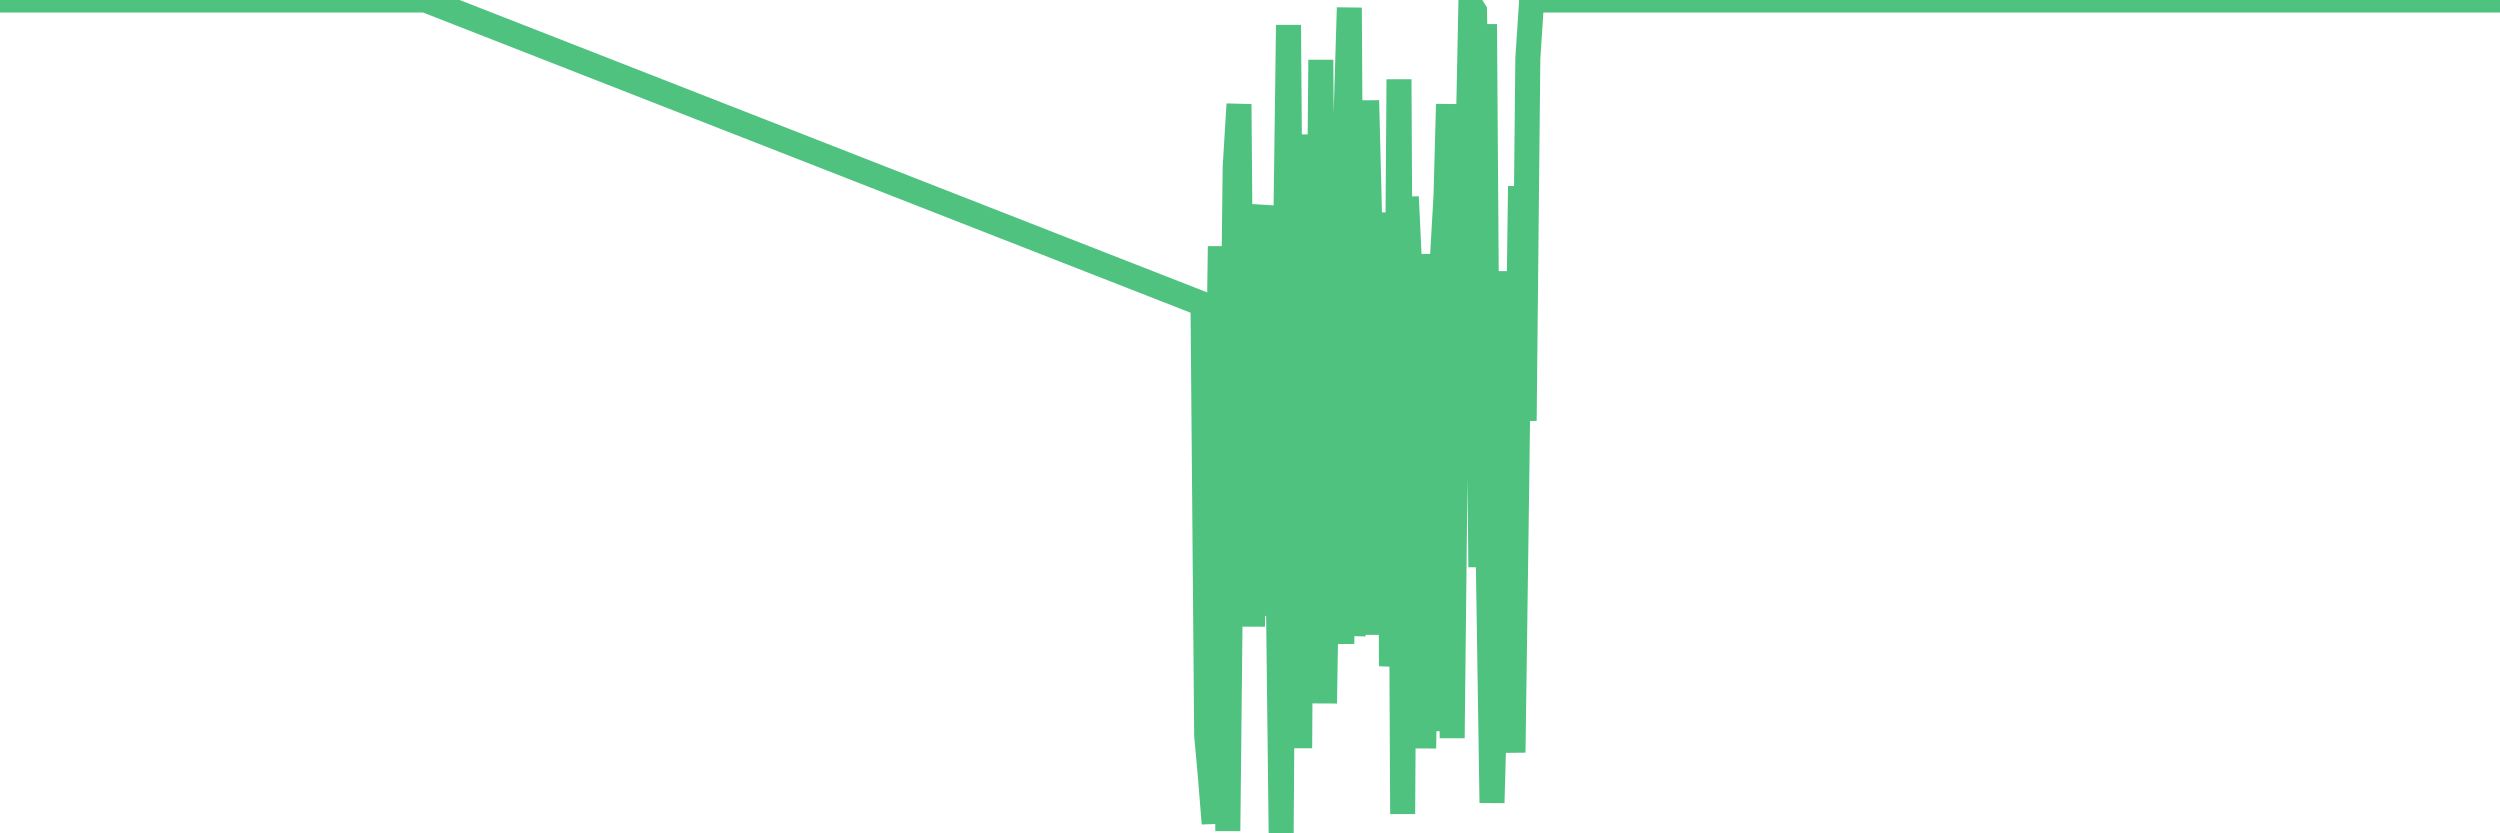 <?xml version="1.0"?><svg width="150px" height="50px" xmlns="http://www.w3.org/2000/svg" xmlns:xlink="http://www.w3.org/1999/xlink"> <polyline fill="none" stroke="#4fc280" stroke-width="1.5px" stroke-linecap="round" stroke-miterlimit="5" points="0.00,0.00 0.22,0.00 0.45,0.00 0.67,0.00 0.89,0.00 1.12,0.00 1.34,0.00 1.56,0.00 1.79,0.00 1.93,0.00 2.16,0.00 2.38,0.00 2.60,0.00 2.83,0.00 3.05,0.00 3.27,0.00 3.50,0.00 3.65,0.00 3.87,0.00 4.09,0.00 4.32,0.00 4.54,0.00 4.76,0.00 4.99,0.00 5.21,0.00 5.36,0.00 5.58,0.00 5.80,0.00 6.03,0.00 6.25,0.00 6.47,0.00 6.70,0.00 6.92,0.00 7.07,0.00 7.29,0.00 7.52,0.00 7.74,0.00 7.96,0.00 8.19,0.00 8.41,0.00 8.63,0.00 8.78,0.00 9.00,0.00 9.23,0.00 9.45,0.00 9.67,0.00 9.90,0.00 10.12,0.00 10.34,0.00 10.49,0.00 10.72,0.00 10.94,0.00 11.16,0.00 11.38,0.00 11.61,0.00 11.83,0.00 12.05,0.00 12.20,0.00 12.43,0.00 12.65,0.00 12.87,0.00 13.10,0.00 13.32,0.00 13.54,0.00 13.77,0.00 13.91,0.00 14.14,0.00 14.36,0.00 14.58,0.00 14.81,0.00 15.03,0.00 15.25,0.00 15.48,0.00 15.63,0.00 15.85,0.00 16.07,0.00 16.30,0.00 16.52,0.00 16.74,0.00 16.97,0.00 17.19,0.00 17.41,0.00 17.56,0.00 17.78,0.00 18.01,0.00 18.23,0.00 18.45,0.00 18.68,0.00 18.90,0.00 19.12,0.00 19.27,0.00 19.50,0.00 19.72,0.00 19.94,0.00 20.17,0.00 20.39,0.00 20.61,0.00 20.83,0.00 20.98,0.00 21.21,0.00 21.43,0.00 21.65,0.00 21.88,0.00 22.10,0.00 22.32,0.00 22.55,0.00 22.70,0.00 22.92,0.00 23.14,0.00 23.36,0.00 23.59,0.00 23.81,0.00 24.03,0.00 24.26,0.00 24.41,0.00 24.63,0.00 24.85,0.00 25.08,0.00 25.30,0.00 25.52,0.00 72.18,18.25 72.40,44.13 72.62,46.54 72.85,49.41 73.00,30.83 73.22,14.78 73.44,30.23 73.67,49.86 73.89,28.98 74.11,10.03 74.34,6.25 74.56,33.95 74.71,20.89 74.93,14.26 75.15,37.59 75.38,24.72 75.60,13.99 75.82,12.34 76.05,30.24 76.27,32.83 76.42,36.93 76.64,30.33 76.87,50.00 77.09,18.07 77.31,1.50 77.54,31.05 77.76,8.07 77.98,44.89 78.13,20.30 78.35,13.70 78.58,33.84 78.80,17.32 79.02,29.80 79.25,3.59 79.47,42.20 79.69,28.50 79.84,22.42 80.07,18.56 80.29,30.92 80.51,38.63 80.74,7.75 80.96,0.46 81.18,38.14 81.41,34.60 81.63,31.59 81.78,25.40 82.00,6.03 82.22,14.87 82.45,25.38 82.67,38.08 82.89,20.91 83.12,32.04 83.34,12.75 83.49,39.97 83.71,37.45 83.94,4.76 84.16,48.84 84.38,11.81 84.60,16.47 84.83,21.24 85.05,40.05 85.20,15.24 85.42,44.90 85.65,30.28 85.87,43.86 86.09,29.64 86.32,21.88 86.54,15.60 86.76,11.76 86.91,6.25 87.13,44.29 87.36,23.29 87.58,7.10 87.80,22.70 88.03,11.26 88.25,0.31 88.47,0.66 88.62,9.14 88.85,34.03 89.07,1.45 89.29,33.13 89.52,48.17 89.74,40.35 89.96,16.28 90.19,27.92 90.33,27.65 90.56,38.70 90.78,45.15 91.00,29.27 91.23,11.17 91.45,25.25 91.67,3.52 91.90,0.00 92.05,0.00 92.27,0.00 92.49,0.00 92.72,0.00 92.94,0.00 93.16,0.00 93.39,0.00 93.61,0.00 93.76,0.00 93.98,0.00 94.20,0.00 94.43,0.00 94.65,0.00 94.87,0.00 95.10,0.00 95.32,0.00 95.47,0.00 95.69,0.00 95.92,0.00 96.14,0.00 96.36,0.00 96.59,0.00 96.81,0.00 97.03,0.00 97.25,0.00 97.40,0.00 97.63,0.00 97.85,0.00 98.07,0.00 98.30,0.00 98.52,0.00 98.74,0.00 98.97,0.00 99.12,0.00 99.34,0.00 99.56,0.00 99.78,0.00 100.01,0.00 100.23,0.00 100.45,0.00 100.68,0.00 100.83,0.00 101.05,0.00 101.27,0.00 101.50,0.00 101.72,0.00 101.94,0.00 102.17,0.00 102.39,0.00 102.54,0.00 102.76,0.00 102.98,0.00 103.21,0.00 103.43,0.00 103.65,0.00 103.88,0.00 104.10,0.00 104.25,0.00 104.47,0.00 104.70,0.00 104.92,0.00 105.14,0.00 105.37,0.00 105.59,0.00 105.81,0.00 105.96,0.00 106.18,0.00 106.41,0.00 106.63,0.00 106.85,0.00 107.08,0.00 107.30,0.00 107.52,0.00 107.67,0.00 107.90,0.00 108.12,0.00 108.34,0.00 108.57,0.00 108.79,0.00 109.01,0.00 109.23,0.00 109.38,0.00 109.61,0.00 109.83,0.00 110.05,0.00 110.28,0.00 110.50,0.00 110.72,0.00 110.95,0.00 111.10,0.00 111.32,0.00 111.54,0.00 111.76,0.00 111.99,0.00 112.21,0.00 112.43,0.00 112.66,0.00 112.88,0.00 113.03,0.00 113.25,0.00 113.48,0.00 113.70,0.00 113.92,0.00 114.15,0.00 114.37,0.00 114.59,0.00 114.74,0.00 114.96,0.00 115.19,0.00 115.41,0.00 115.63,0.00 115.86,0.00 116.08,0.00 116.30,0.00 116.45,0.00 116.68,0.00 116.90,0.00 117.12,0.00 117.35,0.00 117.57,0.00 117.79,0.00 118.02,0.00 118.16,0.00 118.39,0.00 118.61,0.00 118.83,0.00 119.06,0.00 119.28,0.00 119.50,0.00 119.73,0.00 119.88,0.00 120.10,0.00 120.32,0.00 120.55,0.00 120.77,0.00 120.99,0.00 121.21,0.00 121.44,0.00 121.59,0.00 121.81,0.00 122.03,0.00 122.26,0.00 122.48,0.00 122.70,0.00 122.93,0.00 123.15,0.00 123.30,0.00 123.52,0.00 123.74,0.00 123.97,0.00 124.19,0.00 124.41,0.00 124.64,0.00 124.86,0.00 125.01,0.00 125.23,0.00 125.46,0.00 125.68,0.00 125.90,0.00 126.13,0.00 126.35,0.00 126.57,0.00 126.72,0.00 126.94,0.00 127.17,0.00 127.39,0.00 127.61,0.00 127.84,0.00 128.06,0.00 128.28,0.00 128.43,0.00 128.66,0.00 128.88,0.00 129.10,0.00 129.33,0.00 129.55,0.00 129.77,0.00 130.00,0.00 130.22,0.00 130.37,0.00 130.59,0.00 130.81,0.00 131.04,0.00 131.26,0.00 131.48,0.00 131.71,0.00 131.93,0.00 132.08,0.00 132.30,0.00 132.53,0.00 132.75,0.00 132.97,0.00 133.20,0.00 133.42,0.00 133.64,0.00 133.79,0.00 134.01,0.00 134.24,0.00 134.46,0.00 134.68,0.00 134.91,0.00 135.13,0.00 135.35,0.00 135.50,0.00 135.73,0.00 135.95,0.00 136.17,0.00 136.39,0.00 136.62,0.00 136.84,0.00 137.06,0.00 137.21,0.00 137.44,0.00 137.66,0.00 137.88,0.00 138.11,0.00 138.33,0.00 138.55,0.00 138.78,0.00 138.92,0.00 139.15,0.00 139.37,0.00 139.59,0.00 139.82,0.00 140.04,0.00 140.26,0.00 140.49,0.00 140.64,0.00 140.86,0.00 141.08,0.00 141.31,0.00 141.53,0.00 141.75,0.00 141.98,0.00 142.20,0.00 142.35,0.00 142.57,0.00 142.79,0.00 143.02,0.00 143.24,0.00 143.46,0.00 143.69,0.00 143.91,0.00 144.06,0.00 144.28,0.00 144.51,0.00 144.73,0.00 144.95,0.00 145.18,0.00 145.40,0.00 145.62,0.00 145.84,0.00 145.99,0.00 146.22,0.00 146.44,0.00 146.66,0.00 146.89,0.00 147.11,0.00 147.33,0.00 147.56,0.00 147.71,0.00 147.93,0.00 148.15,0.00 148.37,0.00 148.60,0.00 148.82,0.00 149.04,0.00 149.27,0.00 149.42,0.00 149.64,0.00 149.86,0.00 150.00,0.00 "/></svg>